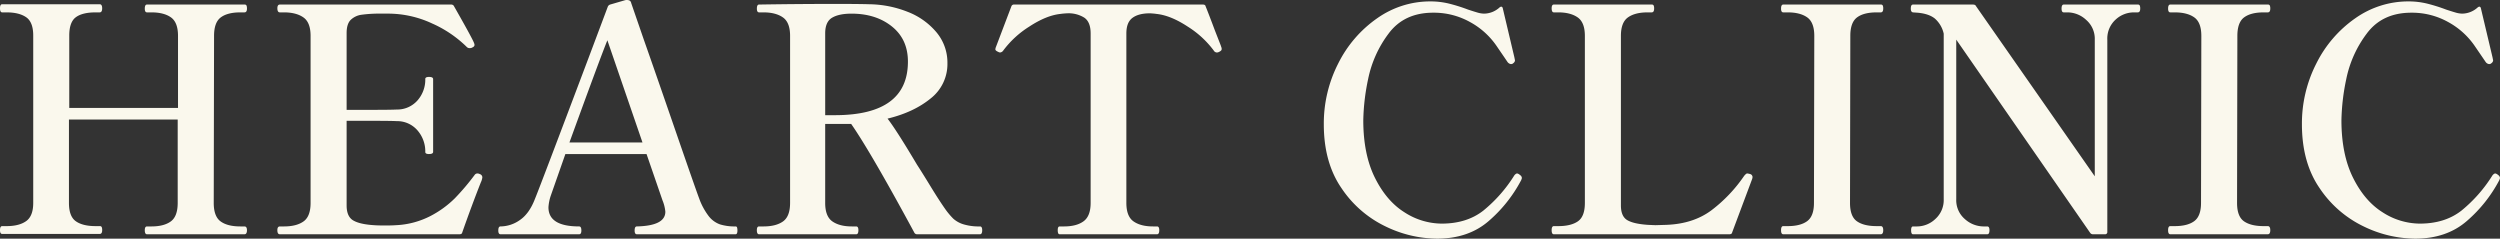 <svg xmlns="http://www.w3.org/2000/svg" width="1132.734" height="108.133" viewBox="0 0 1132.734 108.133">
  <rect x="0" y="0" width="1132.734" height="108.133" fill="#333333" stroke="none"/>
  <path id="パス_14271" data-name="パス 14271" d="M117.718-3.55q1.136,0,1.136,1.7Q118.854,0,117.718,0H73.556q-.994,0-.994-1.846,0-1.7.994-1.7h1.988q5.68,0,8.8-2.272T87.472-14.2V-51.972H38.2V-14.2q0,6.106,3.124,8.307t8.946,2.2h1.846a.93.93,0,0,1,.923.426,3.416,3.416,0,0,1,.213,1.42q0,1.7-1.136,1.7H7.952q-.994,0-.994-1.7,0-1.846.994-1.846H9.94q5.68,0,8.875-2.272t3.2-8.236V-90.028q0-6.106-3.2-8.307t-8.875-2.2H7.952q-.994,0-.994-1.846t.994-1.846H52.114q1.136,0,1.136,1.846t-1.136,1.846H50.268q-5.964,0-8.946,2.2T38.34-90.028v32.8H87.614v-32.66q0-6.106-3.195-8.378t-8.875-2.272H73.556q-.994,0-.994-1.7,0-1.846.994-1.846h44.162a.93.93,0,0,1,.923.426,3.416,3.416,0,0,1,.213,1.42q0,1.7-1.136,1.7h-1.846q-5.822,0-8.875,2.272t-3.053,8.378L103.8-14.2q0,6.106,3.124,8.378t8.946,2.272ZM224.36-27.264A1.562,1.562,0,0,1,225.5-25.7a7.79,7.79,0,0,1-.71,2.272Q220.81-13.348,216.408-.852,216.266,0,215.13,0H133.764q-1.136,0-1.136-1.846,0-1.7,1.136-1.7h1.846q5.68,0,8.875-2.272T147.68-14.2V-89.886q0-6.106-3.266-8.378t-8.8-2.272h-1.846q-1.136,0-1.136-1.846,0-1.7,1.136-1.7h77.674a1.365,1.365,0,0,1,1.278.852q8.662,15.194,9.088,16.756a1.581,1.581,0,0,1,.142.71q0,.71-.994,1.136a2.019,2.019,0,0,1-1.136.284,1.736,1.736,0,0,1-1.278-.426A52.747,52.747,0,0,0,202.776-95.5a47.119,47.119,0,0,0-20.022-4.473h-2.982a60.853,60.853,0,0,0-8.946.5,8.75,8.75,0,0,0-4.97,2.343q-1.846,1.846-1.846,5.964v34.79H175.8q8.236,0,10.934-.142a12.218,12.218,0,0,0,9.443-4.189,14.228,14.228,0,0,0,3.479-9.585.793.793,0,0,1,.426-.781,2.967,2.967,0,0,1,1.278-.213q1.846,0,1.846.994v32.944q0,.994-1.846.994a2.966,2.966,0,0,1-1.278-.213.793.793,0,0,1-.426-.781A14.5,14.5,0,0,0,196.173-47a12.12,12.12,0,0,0-9.443-4.26q-2.7-.142-10.934-.142H164.01v38.34q0,4.97,2.911,6.745t9.443,2.2q1.7.142,5.112.142,3.124,0,4.97-.142a37.77,37.77,0,0,0,15.478-4.118A45.116,45.116,0,0,0,213-16.259a105.87,105.87,0,0,0,9.088-10.721,1.5,1.5,0,0,1,1.278-.568A2.288,2.288,0,0,1,224.36-27.264ZM340.232-3.55a.671.671,0,0,1,.71.568,5.279,5.279,0,0,1,.142,1.278q0,1.7-.852,1.7H295.5q-.994,0-.994-1.7,0-1.846.994-1.846,12.922-.284,12.922-6.674a17.6,17.6,0,0,0-1.278-5.112L299.9-36.352H263.126l-6.674,19.028a20.267,20.267,0,0,0-.994,5.112q0,8.662,13.916,8.662.994,0,.994,1.846,0,1.7-.994,1.7H233.732q-.994,0-.994-1.7,0-1.846.994-1.846a15.408,15.408,0,0,0,8.8-2.911q4.26-2.911,6.816-9.585,2.13-5.112,24.14-63.474l8.8-23.43a1.707,1.707,0,0,1,1.136-1.136l6.816-1.988a3.55,3.55,0,0,1,1.42,0,1.5,1.5,0,0,1,1.278,1.278l5.68,16.472q5.254,14.91,14.342,41.251T323.76-16.188a29.737,29.737,0,0,0,4.4,8.094A11.313,11.313,0,0,0,333.2-4.473,22.587,22.587,0,0,0,340.232-3.55ZM298.058-41.606,282.154-87.9q-3.55,8.8-17.182,46.292ZM450.992-3.55q.994,0,.994,1.7,0,1.846-.994,1.846H422.45a1.365,1.365,0,0,1-1.278-.852Q401.434-37.346,392.63-49.984H380.844V-14.2q0,6.106,3.266,8.378t8.8,2.272H394.9q.994,0,.994,1.7Q395.9,0,394.9,0h-44.02q-.994,0-.994-1.846,0-1.7.994-1.7h1.988q5.68,0,8.875-2.272t3.2-8.378V-89.886q0-6.106-3.266-8.378t-8.8-2.272h-1.988q-.994,0-.994-1.7,0-1.846.994-1.846,17.75-.284,34.222-.284,10.792,0,15.478.142a48.8,48.8,0,0,1,17.537,3.408,32.026,32.026,0,0,1,13.135,9.3,21.354,21.354,0,0,1,4.97,13.987,19.772,19.772,0,0,1-7.668,16.046Q420.888-55.238,409.1-52.4q3.976,5.112,13.348,20.874,2.13,3.266,6.035,9.656t6.6,10.224A32.876,32.876,0,0,0,438.851-7.1a12.181,12.181,0,0,0,4.544,2.556A24.022,24.022,0,0,0,450.992-3.55ZM385.246-53.96q33.086,0,33.086-24.282,0-10.082-7.242-15.9t-18.318-5.822q-5.68,0-8.8,1.846t-3.124,7.1V-53.96ZM487.06,0q-.852,0-.852-1.846,0-1.7.852-1.7h1.988q5.68,0,8.875-2.343t3.195-8.307V-91.022q0-5.112-2.84-7.1a13.43,13.43,0,0,0-7.81-1.988,30.234,30.234,0,0,0-3.124.284q-6.39.71-14.058,5.751A43.3,43.3,0,0,0,461.5-83.212a1.938,1.938,0,0,1-1.42.852,2.18,2.18,0,0,1-.852-.284q-1.278-.568-1.278-1.136a3.273,3.273,0,0,1,.284-1.136q5.822-15.336,6.958-18.318a1.206,1.206,0,0,1,1.278-.852h85.484q1.136,0,1.278.852,1.278,3.124,4.26,11.076l2.556,6.532.426,1.278v.568q0,.568-1.136,1.136a2.288,2.288,0,0,1-.994.284,1.669,1.669,0,0,1-1.42-.852,43.3,43.3,0,0,0-11.786-10.863q-7.668-5.041-14.058-5.751a30.235,30.235,0,0,0-3.124-.284q-5.112,0-7.881,2.059t-2.769,7.029V-14.2q0,6.106,3.266,8.378t8.8,2.272h1.846q.994,0,.994,1.7,0,1.846-.994,1.846ZM658.028,1.988A54.158,54.158,0,0,1,634.6-3.621a49.989,49.989,0,0,1-19.809-17.253q-8.023-11.644-8.023-28.968A59.662,59.662,0,0,1,613.3-77.39a54.54,54.54,0,0,1,17.608-20.448,41.538,41.538,0,0,1,24.14-7.668,35.3,35.3,0,0,1,8.449.994,76.674,76.674,0,0,1,8.591,2.7q2.13.71,4.047,1.278a11.678,11.678,0,0,0,3.2.568,10.612,10.612,0,0,0,7.1-2.84q.568-.426.923-.284a.936.936,0,0,1,.5.71L693.1-80.23l.284,1.42q0,.852-1.136,1.562a1.58,1.58,0,0,1-.71.142,2.279,2.279,0,0,1-1.562-.994q-.568-.852-5.041-7.384a34.692,34.692,0,0,0-12-10.721,33.581,33.581,0,0,0-16.614-4.189q-13.206,0-20.235,9.514a51.092,51.092,0,0,0-9.23,20.519,97.8,97.8,0,0,0-2.2,18.673q0,15.478,5.254,26.057T643.331-9.94a31.314,31.314,0,0,0,16.827,5.112q11.36,0,18.886-5.893A64.662,64.662,0,0,0,693.1-26.7q.71-.852,1.278-.852a2.486,2.486,0,0,1,1.278.71,1.669,1.669,0,0,1,.852,1.42l-.284.852A63.347,63.347,0,0,1,681.6-6.106Q672.37,1.988,658.028,1.988ZM791.792-.852Q791.65,0,790.514,0h-79.52Q710,0,710-1.846t.994-1.846h1.988q5.822,0,8.946-2.2t3.124-8.307V-89.886q0-6.106-3.266-8.378t-8.8-2.272h-1.988q-.994,0-.994-1.846,0-1.7.994-1.7h44.3a.93.93,0,0,1,.923.426,3.417,3.417,0,0,1,.213,1.42q0,1.7-1.136,1.7h-1.846q-5.68,0-8.875,2.272t-3.195,8.378v76.822q0,4.97,2.911,6.674t9.443,2.13L757-4.118l4.828-.142q12.354-.426,20.661-6.674a66.555,66.555,0,0,0,14.7-15.478,4.945,4.945,0,0,1,.994-.994.822.822,0,0,1,.568-.142,11.763,11.763,0,0,1,1.278.284,1.459,1.459,0,0,1,.994,1.42l-.142.71ZM814.938,0q-.994,0-.994-1.846t.994-1.846h1.988q5.822,0,8.875-2.272t3.053-8.236L829-89.886q0-6.106-3.2-8.378t-8.875-2.272h-1.988q-.994,0-.994-1.7,0-1.846.994-1.846H859.1a.93.93,0,0,1,.923.426,3.415,3.415,0,0,1,.213,1.42q0,1.7-1.136,1.7h-1.846q-5.822,0-8.875,2.272t-3.053,8.378L845.184-14.2q0,6.106,3.124,8.307t8.946,2.2H859.1q1.136,0,1.136,1.846T859.1,0Zm58.788,0q-.852,0-.852-1.846,0-1.7.852-1.7h1.846a12.106,12.106,0,0,0,8.307-3.408,11.5,11.5,0,0,0,3.763-8.946V-90.88a12.767,12.767,0,0,0-4.047-6.887q-2.769-2.2-7.881-2.627l-1.988-.142q-.994-.142-.994-1.7,0-1.846.994-1.846h27.122q1.136,0,1.42.71L956.086-26.27V-88.182a11.3,11.3,0,0,0-3.9-8.946,12.457,12.457,0,0,0-8.307-3.408h-1.846q-.994,0-.994-1.7,0-1.846.994-1.846H975.54a.93.93,0,0,1,.923.426,3.415,3.415,0,0,1,.213,1.42q0,1.7-1.136,1.7h-1.7a12.156,12.156,0,0,0-8.378,3.337,11.55,11.55,0,0,0-3.692,9.017V-1.136A1,1,0,0,1,960.63,0h-5.254a1.524,1.524,0,0,1-1.42-.71L893.322-88.182V-15.9a11.249,11.249,0,0,0,3.905,9.017,12.763,12.763,0,0,0,8.449,3.337h1.7q.994,0,.994,1.7Q908.374,0,907.38,0ZM990.308,0q-.994,0-.994-1.846t.994-1.846H992.3q5.822,0,8.875-2.272t3.053-8.236l.142-75.686q0-6.106-3.2-8.378t-8.875-2.272h-1.988q-.994,0-.994-1.7,0-1.846.994-1.846h44.162a.93.93,0,0,1,.923.426,3.417,3.417,0,0,1,.213,1.42q0,1.7-1.136,1.7h-1.846q-5.822,0-8.875,2.272t-3.053,8.378l-.142,75.686q0,6.106,3.124,8.307t8.946,2.2h1.846q1.136,0,1.136,1.846T1034.47,0Zm110.9,1.988a54.158,54.158,0,0,1-23.43-5.609,49.99,49.99,0,0,1-19.809-17.253q-8.023-11.644-8.023-28.968a59.662,59.662,0,0,1,6.532-27.548,54.539,54.539,0,0,1,17.608-20.448,41.538,41.538,0,0,1,24.14-7.668,35.3,35.3,0,0,1,8.449.994,76.669,76.669,0,0,1,8.591,2.7q2.13.71,4.047,1.278a11.678,11.678,0,0,0,3.2.568,10.611,10.611,0,0,0,7.1-2.84q.568-.426.923-.284a.936.936,0,0,1,.5.71l5.254,22.152.284,1.42q0,.852-1.136,1.562a1.581,1.581,0,0,1-.71.142,2.279,2.279,0,0,1-1.562-.994q-.568-.852-5.041-7.384a34.693,34.693,0,0,0-12-10.721,33.581,33.581,0,0,0-16.614-4.189q-13.206,0-20.235,9.514a51.09,51.09,0,0,0-9.23,20.519,97.8,97.8,0,0,0-2.2,18.673q0,15.478,5.254,26.057T1086.513-9.94a31.314,31.314,0,0,0,16.827,5.112q11.36,0,18.886-5.893A64.661,64.661,0,0,0,1136.284-26.7q.71-.852,1.278-.852a2.486,2.486,0,0,1,1.278.71,1.669,1.669,0,0,1,.852,1.42l-.284.852a63.346,63.346,0,0,1-14.626,18.46Q1115.552,1.988,1101.21,1.988Z" transform="translate(-6.958 106.145)" fill="#faf8ed"/>
</svg>
